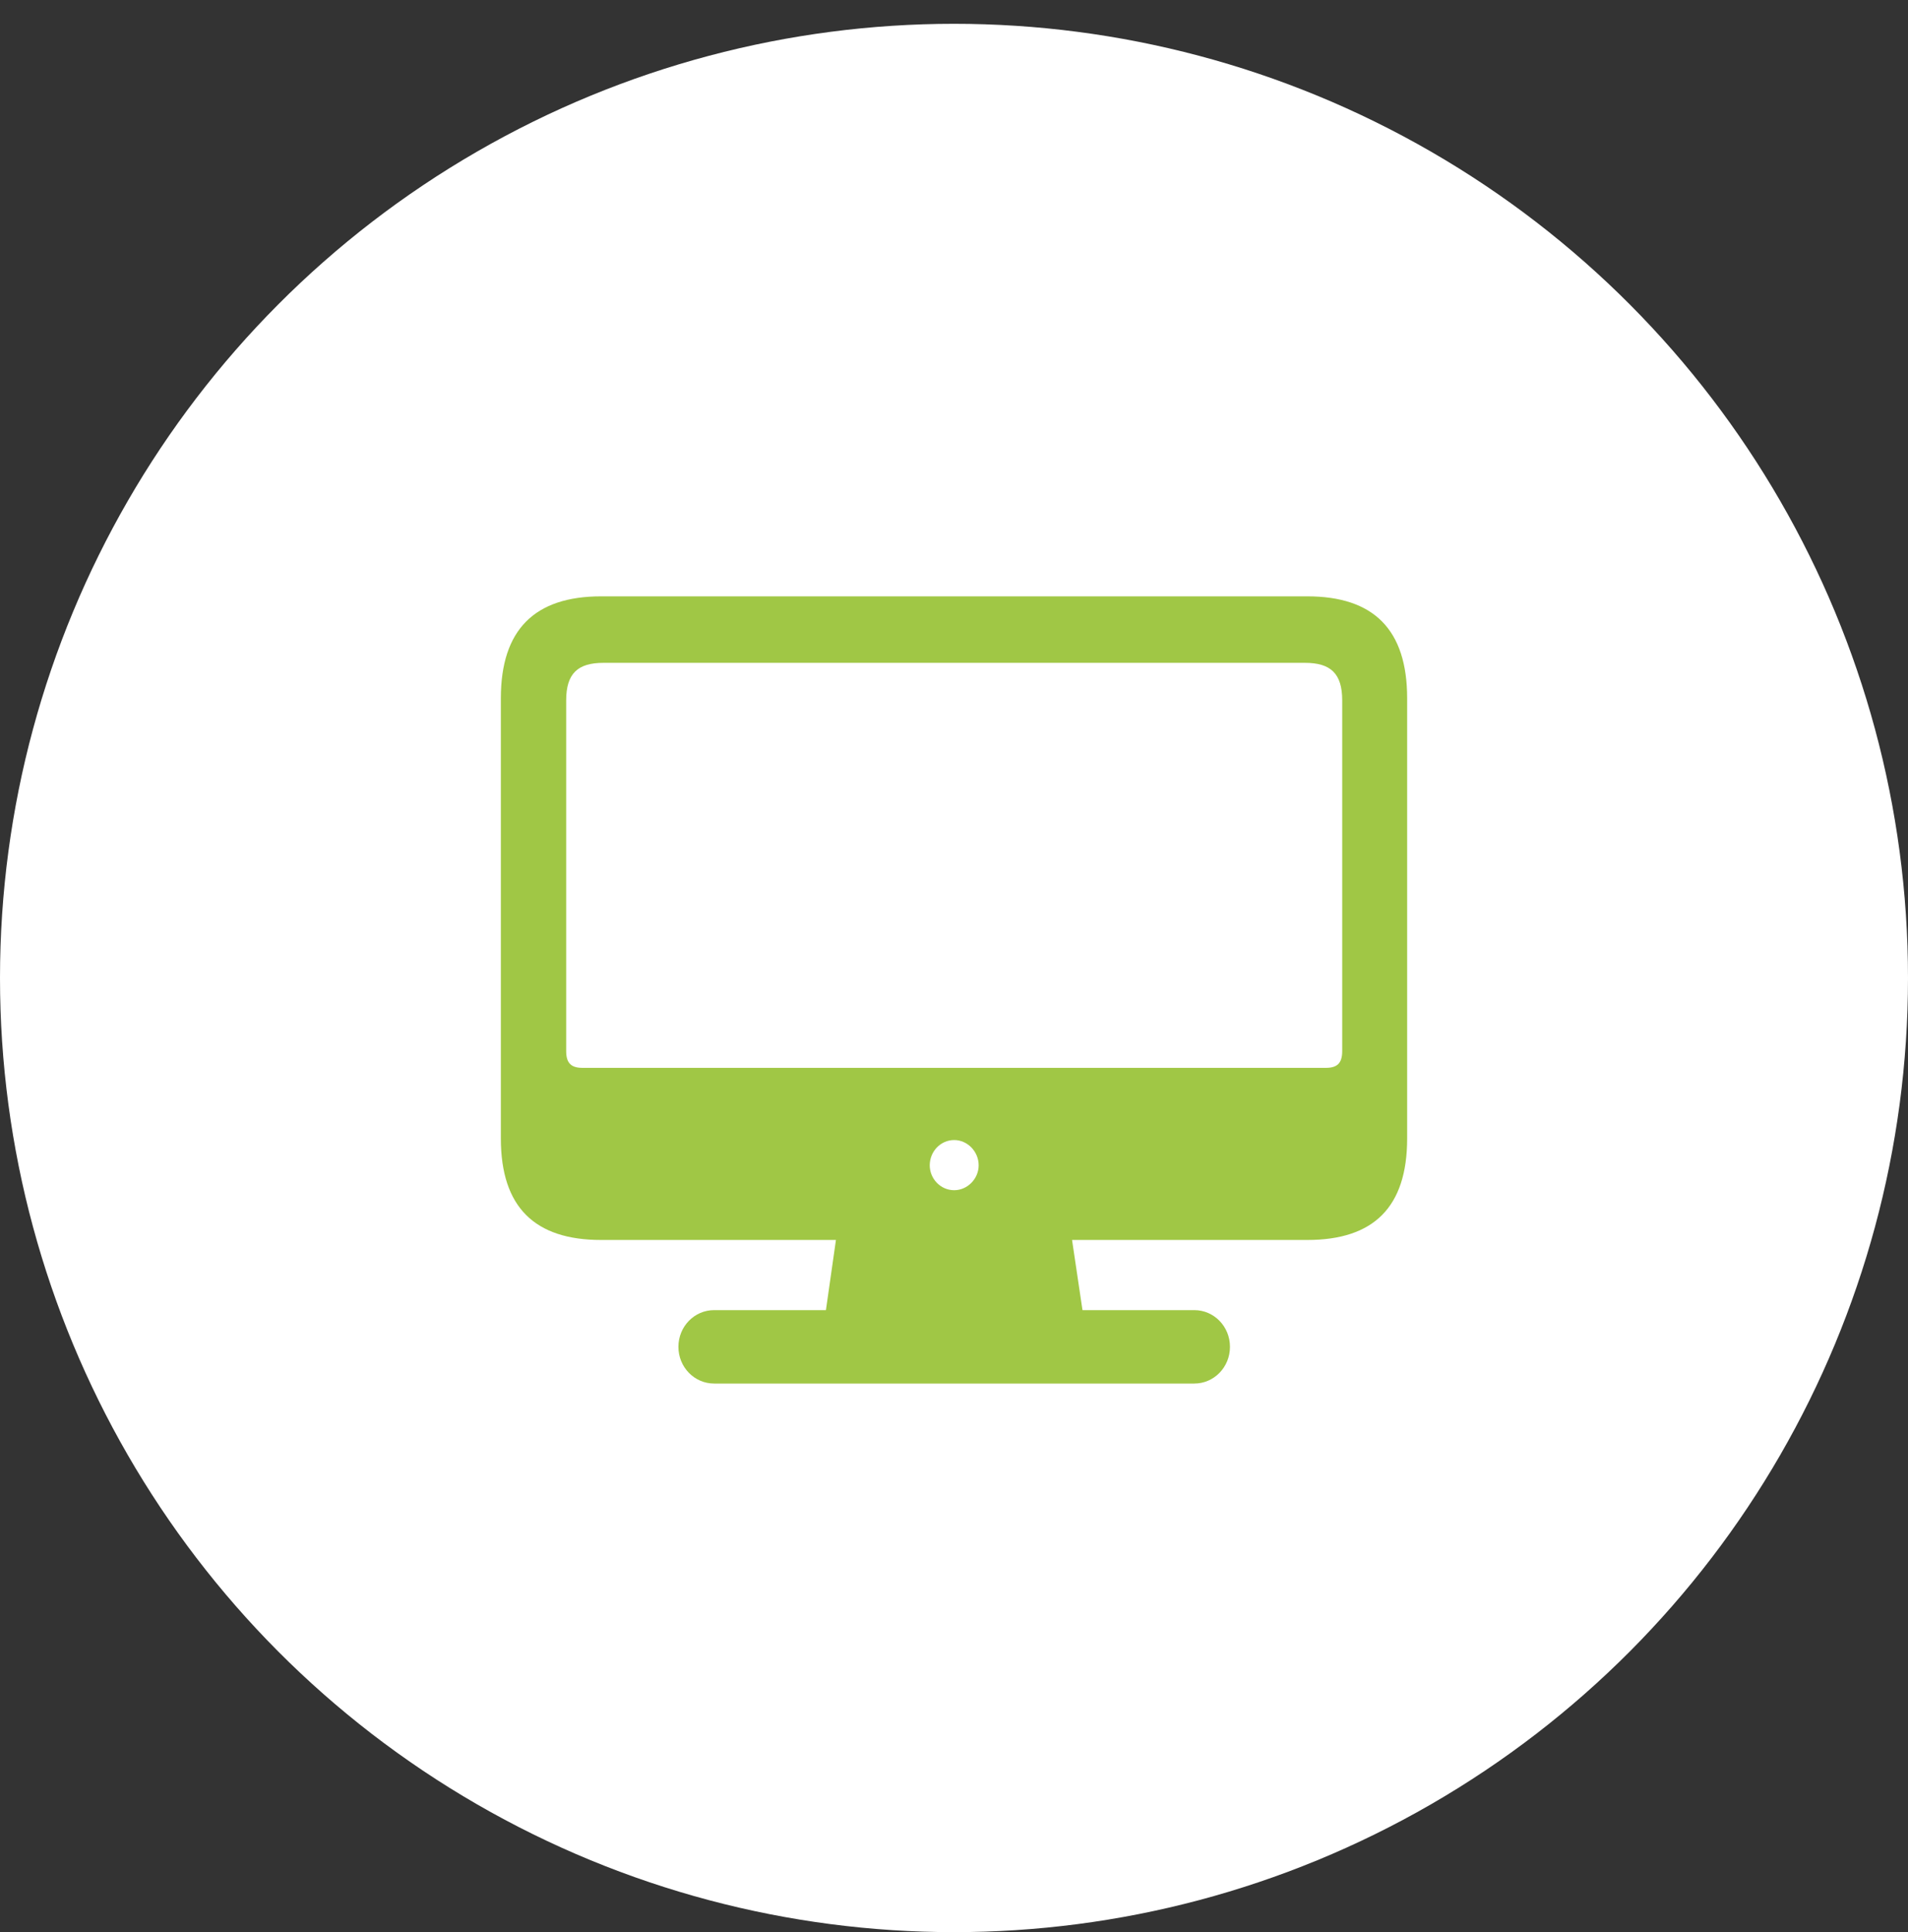 <svg width="80" height="81" viewBox="0 0 80 81" fill="none" xmlns="http://www.w3.org/2000/svg">
<rect x="0" y="0" width="80" height="81" fill="#333333" stroke="none"/>
<circle cx="40" cy="40.998" r="40" fill="white"/>
<path d="M25.202 51.981H35.05L34.63 54.922H29.941C29.118 54.922 28.445 55.606 28.445 56.461C28.445 57.316 29.118 58 29.941 58H50.076C50.899 58 51.571 57.316 51.571 56.461C51.571 55.606 50.899 54.922 50.076 54.922H45.387L44.95 51.981H54.815C57.588 51.981 59 50.614 59 47.724V29.275C59 26.385 57.588 25 54.815 25H25.202C22.429 25 21 26.385 21 29.275V47.724C21 50.614 22.429 51.981 25.202 51.981ZM24.429 44.766C23.958 44.766 23.739 44.578 23.739 44.065V29.36C23.739 28.232 24.227 27.787 25.302 27.787H54.714C55.79 27.787 56.277 28.232 56.277 29.36V44.065C56.277 44.578 56.059 44.766 55.588 44.766H24.429ZM40.008 49.895C39.437 49.895 38.983 49.417 38.983 48.852C38.983 48.271 39.437 47.792 40.008 47.792C40.563 47.792 41.034 48.271 41.034 48.852C41.034 49.417 40.563 49.895 40.008 49.895Z" fill="#A0C745"/>
</svg>
